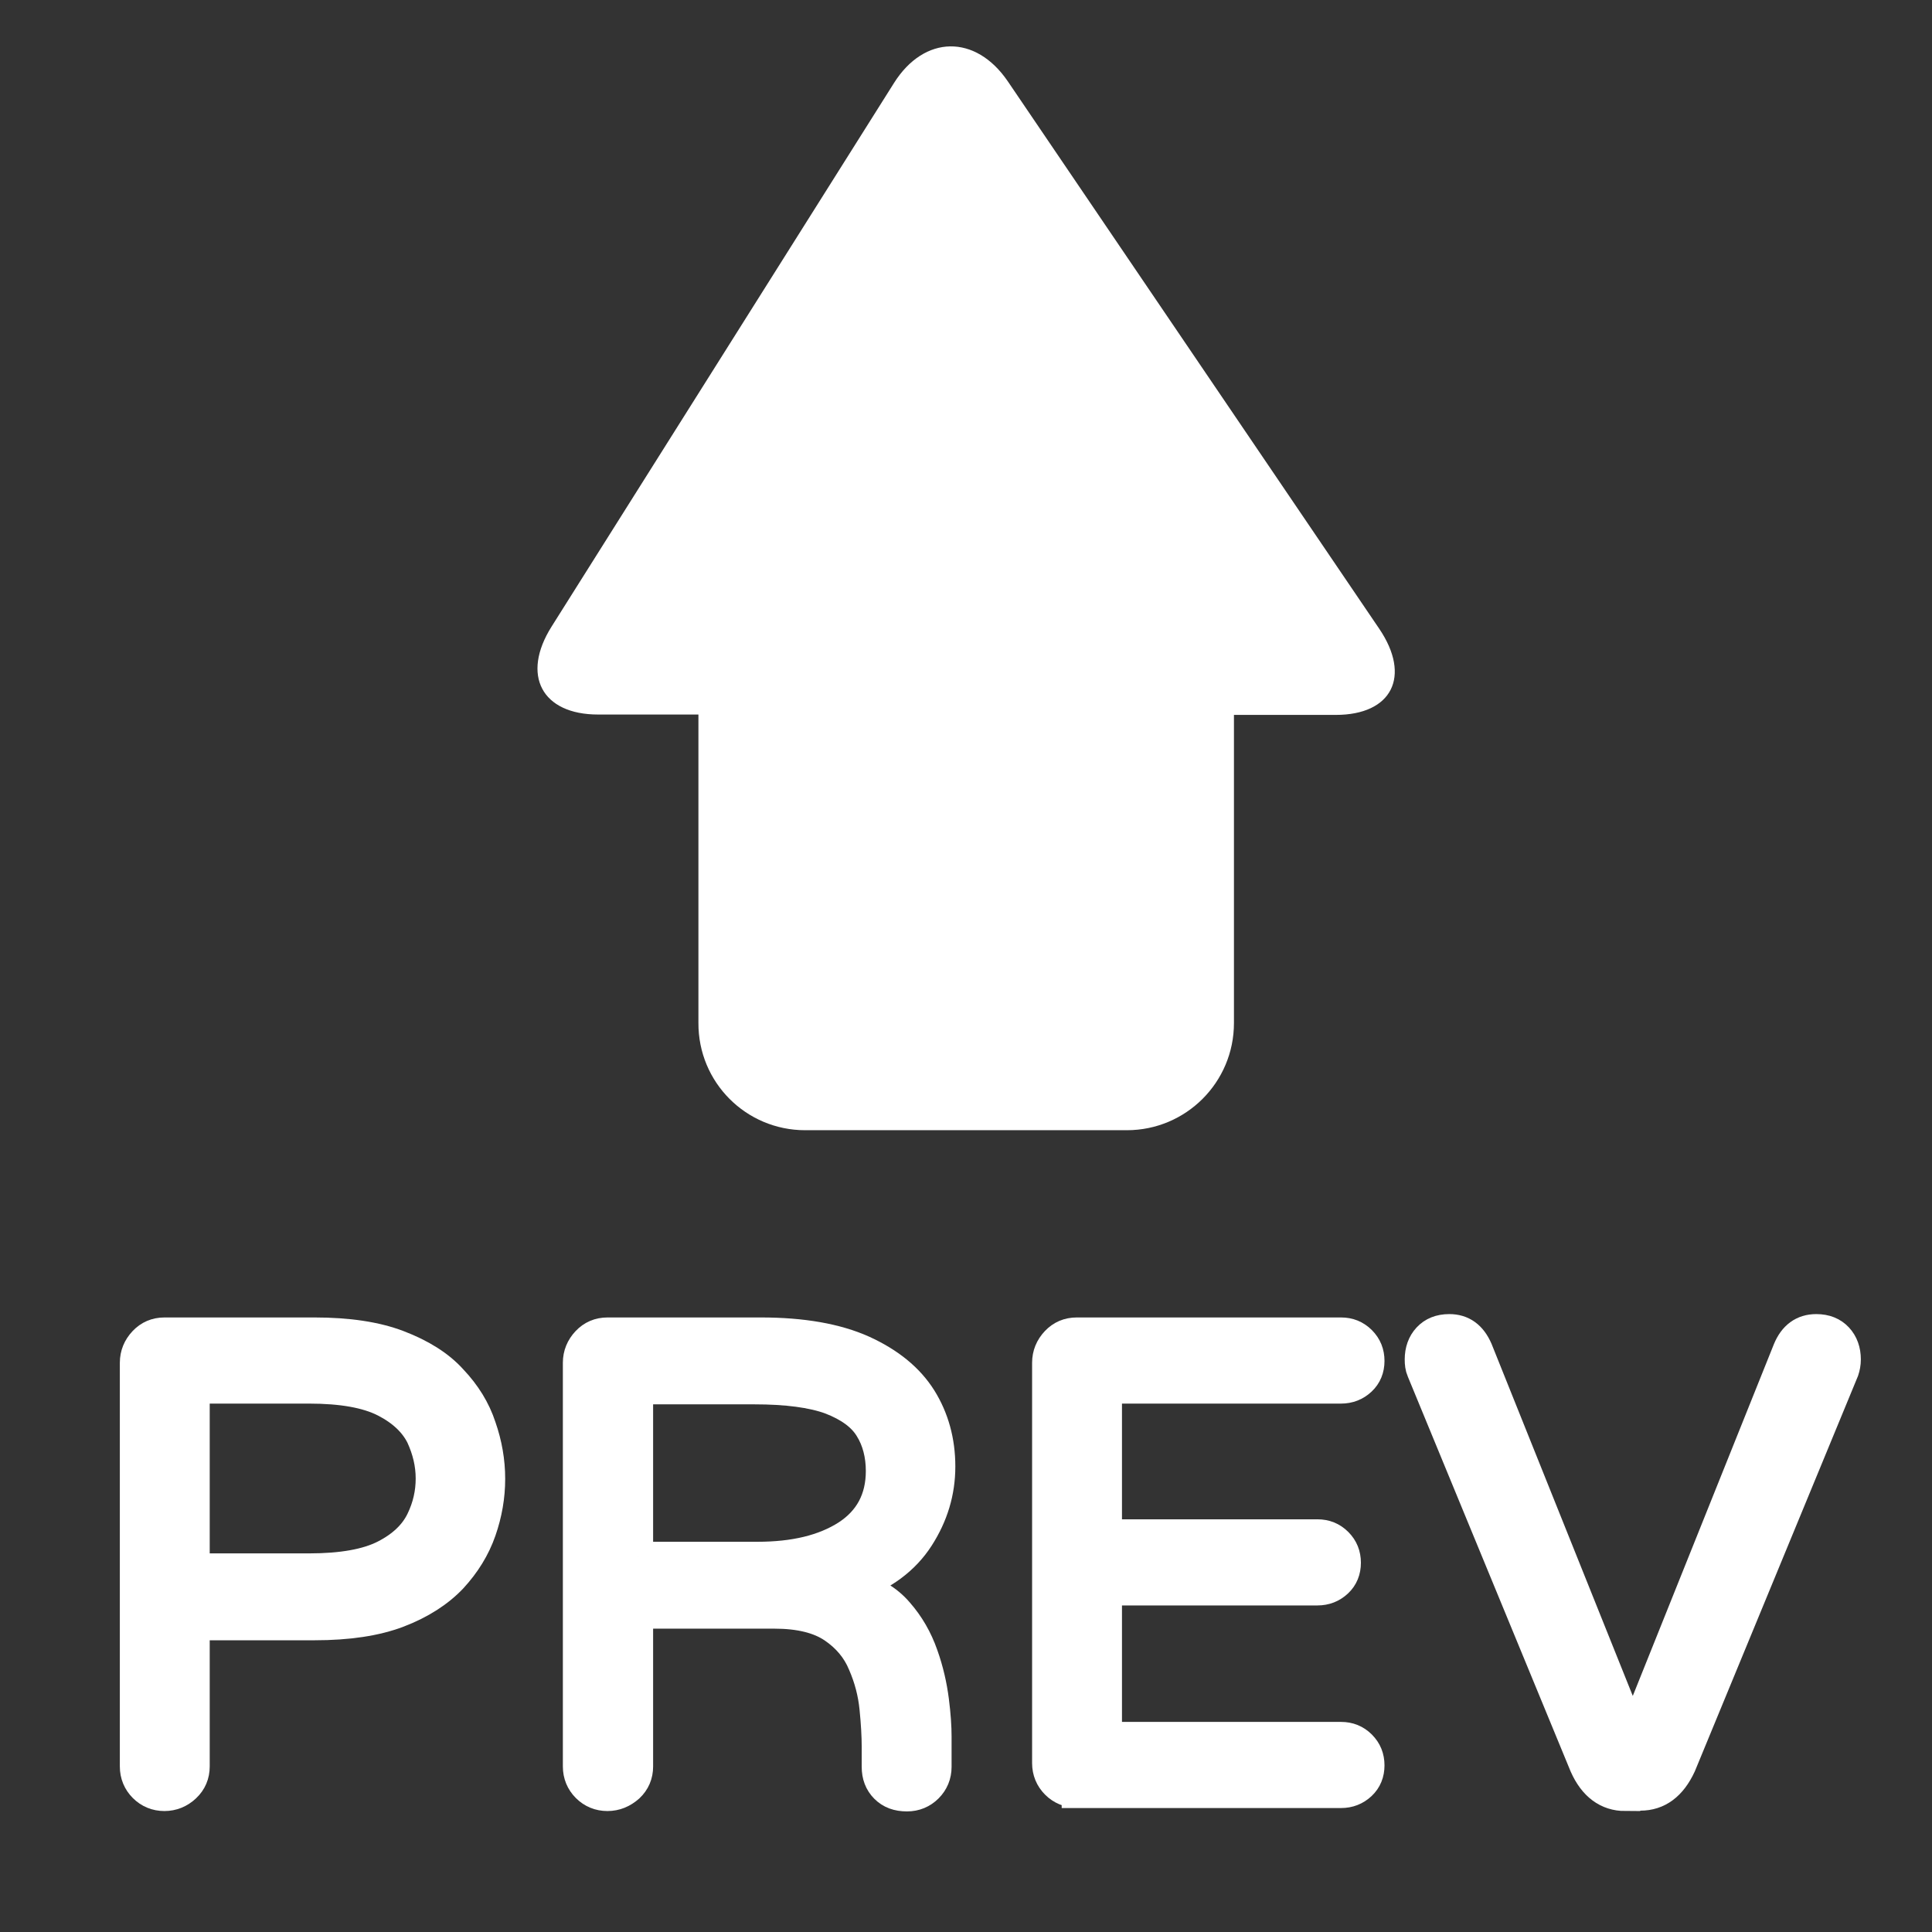 <?xml version="1.0" encoding="utf-8"?>
<!-- Generator: Adobe Illustrator 19.0.0, SVG Export Plug-In . SVG Version: 6.00 Build 0)  -->
<svg version="1.1" id="圖層_1" xmlns="http://www.w3.org/2000/svg" xmlns:xlink="http://www.w3.org/1999/xlink" x="0px" y="0px"
	 viewBox="-39 163 515.9 515.9" style="enable-background:new -39 163 515.9 515.9;" xml:space="preserve">
<rect x="-39" y="163" width="515.9" height="515.9" fill="#333333" stroke="none"/>
<style type="text/css">
	.st0{display:none;}
	.st1{fill:#FFFFFF;}
	.st2{fill:#FFFFFF;stroke:#FFFFFF;stroke-width:8;stroke-miterlimit:10;}
</style>
<g id="圖層_3" class="st0">
</g>
<g id="圖層_5">
</g>
<g id="圖層_4" class="st0">
</g>
<g id="圖層_1_1_" class="st0">
</g>
<g id="圖層_2" class="st0">
</g>
<path class="st1" d="M176,464.8h85.9c15.8,0,28.6-12.8,28.6-28.6v-82.3h27.2c15,0,20.2-10.3,11.6-23l-99.2-146.2
	c-8.6-12.6-22.3-12.4-30.4,0.5l-91.4,145.1c-8.2,13-2.6,23.5,12.4,23.5h26.8v82.3C147.4,452,160.2,464.8,176,464.8z"/>
<g>
	<path class="st2" d="M4.9,642.6c-2.2,0-4.1-0.8-5.6-2.3c-1.5-1.5-2.3-3.4-2.3-5.6V526.9c0-2.2,0.8-4.1,2.3-5.7
		c1.5-1.6,3.4-2.4,5.6-2.4H45c8.9,0,16.4,1.1,22.4,3.4c6,2.3,10.9,5.3,14.4,9.2c3.6,3.8,6.2,8,7.7,12.6c1.6,4.6,2.4,9.2,2.4,13.9
		c0,4.7-0.8,9.3-2.4,13.9c-1.6,4.6-4.2,8.8-7.7,12.6c-3.6,3.8-8.4,6.9-14.4,9.2c-6,2.3-13.5,3.4-22.4,3.4H13v37.7
		c0,2.2-0.8,4.1-2.4,5.6C9,641.8,7.1,642.6,4.9,642.6z M13,581.8h30.5c8.8,0,15.5-1.2,20.2-3.6c4.7-2.4,7.9-5.5,9.7-9.2
		c1.8-3.7,2.6-7.4,2.6-11.2c0-3.9-0.9-7.6-2.6-11.3c-1.8-3.6-5-6.7-9.7-9.1c-4.7-2.4-11.4-3.6-20.2-3.6H13V581.8z"/>
	<path class="st2" d="M123.2,642.6c-2.2,0-4.1-0.8-5.6-2.3c-1.5-1.5-2.3-3.4-2.3-5.6V526.9c0-2.2,0.8-4.1,2.3-5.7
		c1.5-1.6,3.4-2.4,5.6-2.4h41c11.1,0,20.2,1.6,27.3,4.8c7,3.2,12.2,7.4,15.6,12.8c3.3,5.3,5,11.4,5,18.2c0,6.8-1.9,13.1-5.7,19
		c-3.8,5.9-9.6,10.2-17.3,12.9c4.9,1.3,8.9,3.6,11.8,7c2.9,3.3,5.1,7.1,6.6,11.4c1.5,4.2,2.4,8.3,2.9,12.2c0.5,3.9,0.7,7.1,0.7,9.6
		v8.1c0,2.2-0.8,4.1-2.3,5.6c-1.5,1.5-3.4,2.3-5.6,2.3c-2.5,0-4.4-0.7-5.9-2.2c-1.5-1.5-2.2-3.4-2.2-5.7v-5.3
		c0-2.9-0.2-6.4-0.6-10.4c-0.4-4-1.4-7.9-3.1-11.8c-1.6-3.9-4.3-7.1-8-9.6c-3.7-2.5-8.9-3.8-15.6-3.8h-36.4v40.8
		c0,2.2-0.8,4.1-2.4,5.6C127.3,641.8,125.4,642.6,123.2,642.6z M131.3,578.7h31.9c9.9,0,17.8-1.9,23.9-5.8c6-3.9,9.1-9.6,9.1-17.1
		c0-4.3-1-8.2-3-11.4c-2-3.3-5.5-5.8-10.4-7.7c-4.9-1.8-11.7-2.7-20.4-2.7h-31V578.7z"/>
	<path class="st2" d="M248.5,641.7c-2.2,0-4.1-0.8-5.6-2.3c-1.5-1.5-2.3-3.4-2.3-5.6V526.9c0-2.2,0.8-4.1,2.3-5.7
		c1.5-1.6,3.4-2.4,5.6-2.4h70.6c2.1,0,3.9,0.7,5.4,2.2c1.5,1.5,2.2,3.3,2.2,5.4s-0.7,3.9-2.2,5.3c-1.5,1.4-3.3,2.1-5.4,2.1h-62.5
		v38.9h56.2c2.1,0,3.9,0.7,5.4,2.2c1.5,1.5,2.2,3.3,2.2,5.4c0,2.1-0.7,3.9-2.2,5.3c-1.5,1.4-3.3,2.1-5.4,2.1h-56.2v39.1h62.5
		c2.1,0,3.9,0.7,5.4,2.2c1.5,1.5,2.2,3.3,2.2,5.4s-0.7,3.9-2.2,5.3c-1.5,1.4-3.3,2.1-5.4,2.1H248.5z"/>
	<path class="st2" d="M395,642.6c-4.8,0-8.5-2.7-10.9-8.1L340.6,529c-0.4-0.9-0.5-1.9-0.5-3c0-2.3,0.7-4.3,2.1-5.8
		c1.4-1.5,3.3-2.3,5.8-2.3c3.5,0,6,1.8,7.6,5.5l41.4,103.2l41.4-103.2c1.5-3.6,4-5.5,7.6-5.5c2.5,0,4.4,0.8,5.8,2.3
		c1.4,1.5,2.1,3.5,2.1,5.8c0,1.1-0.2,2.1-0.5,3l-43.5,105.4c-2.5,5.4-6.1,8.1-10.9,8.1H395z"/>
</g>
</svg>
